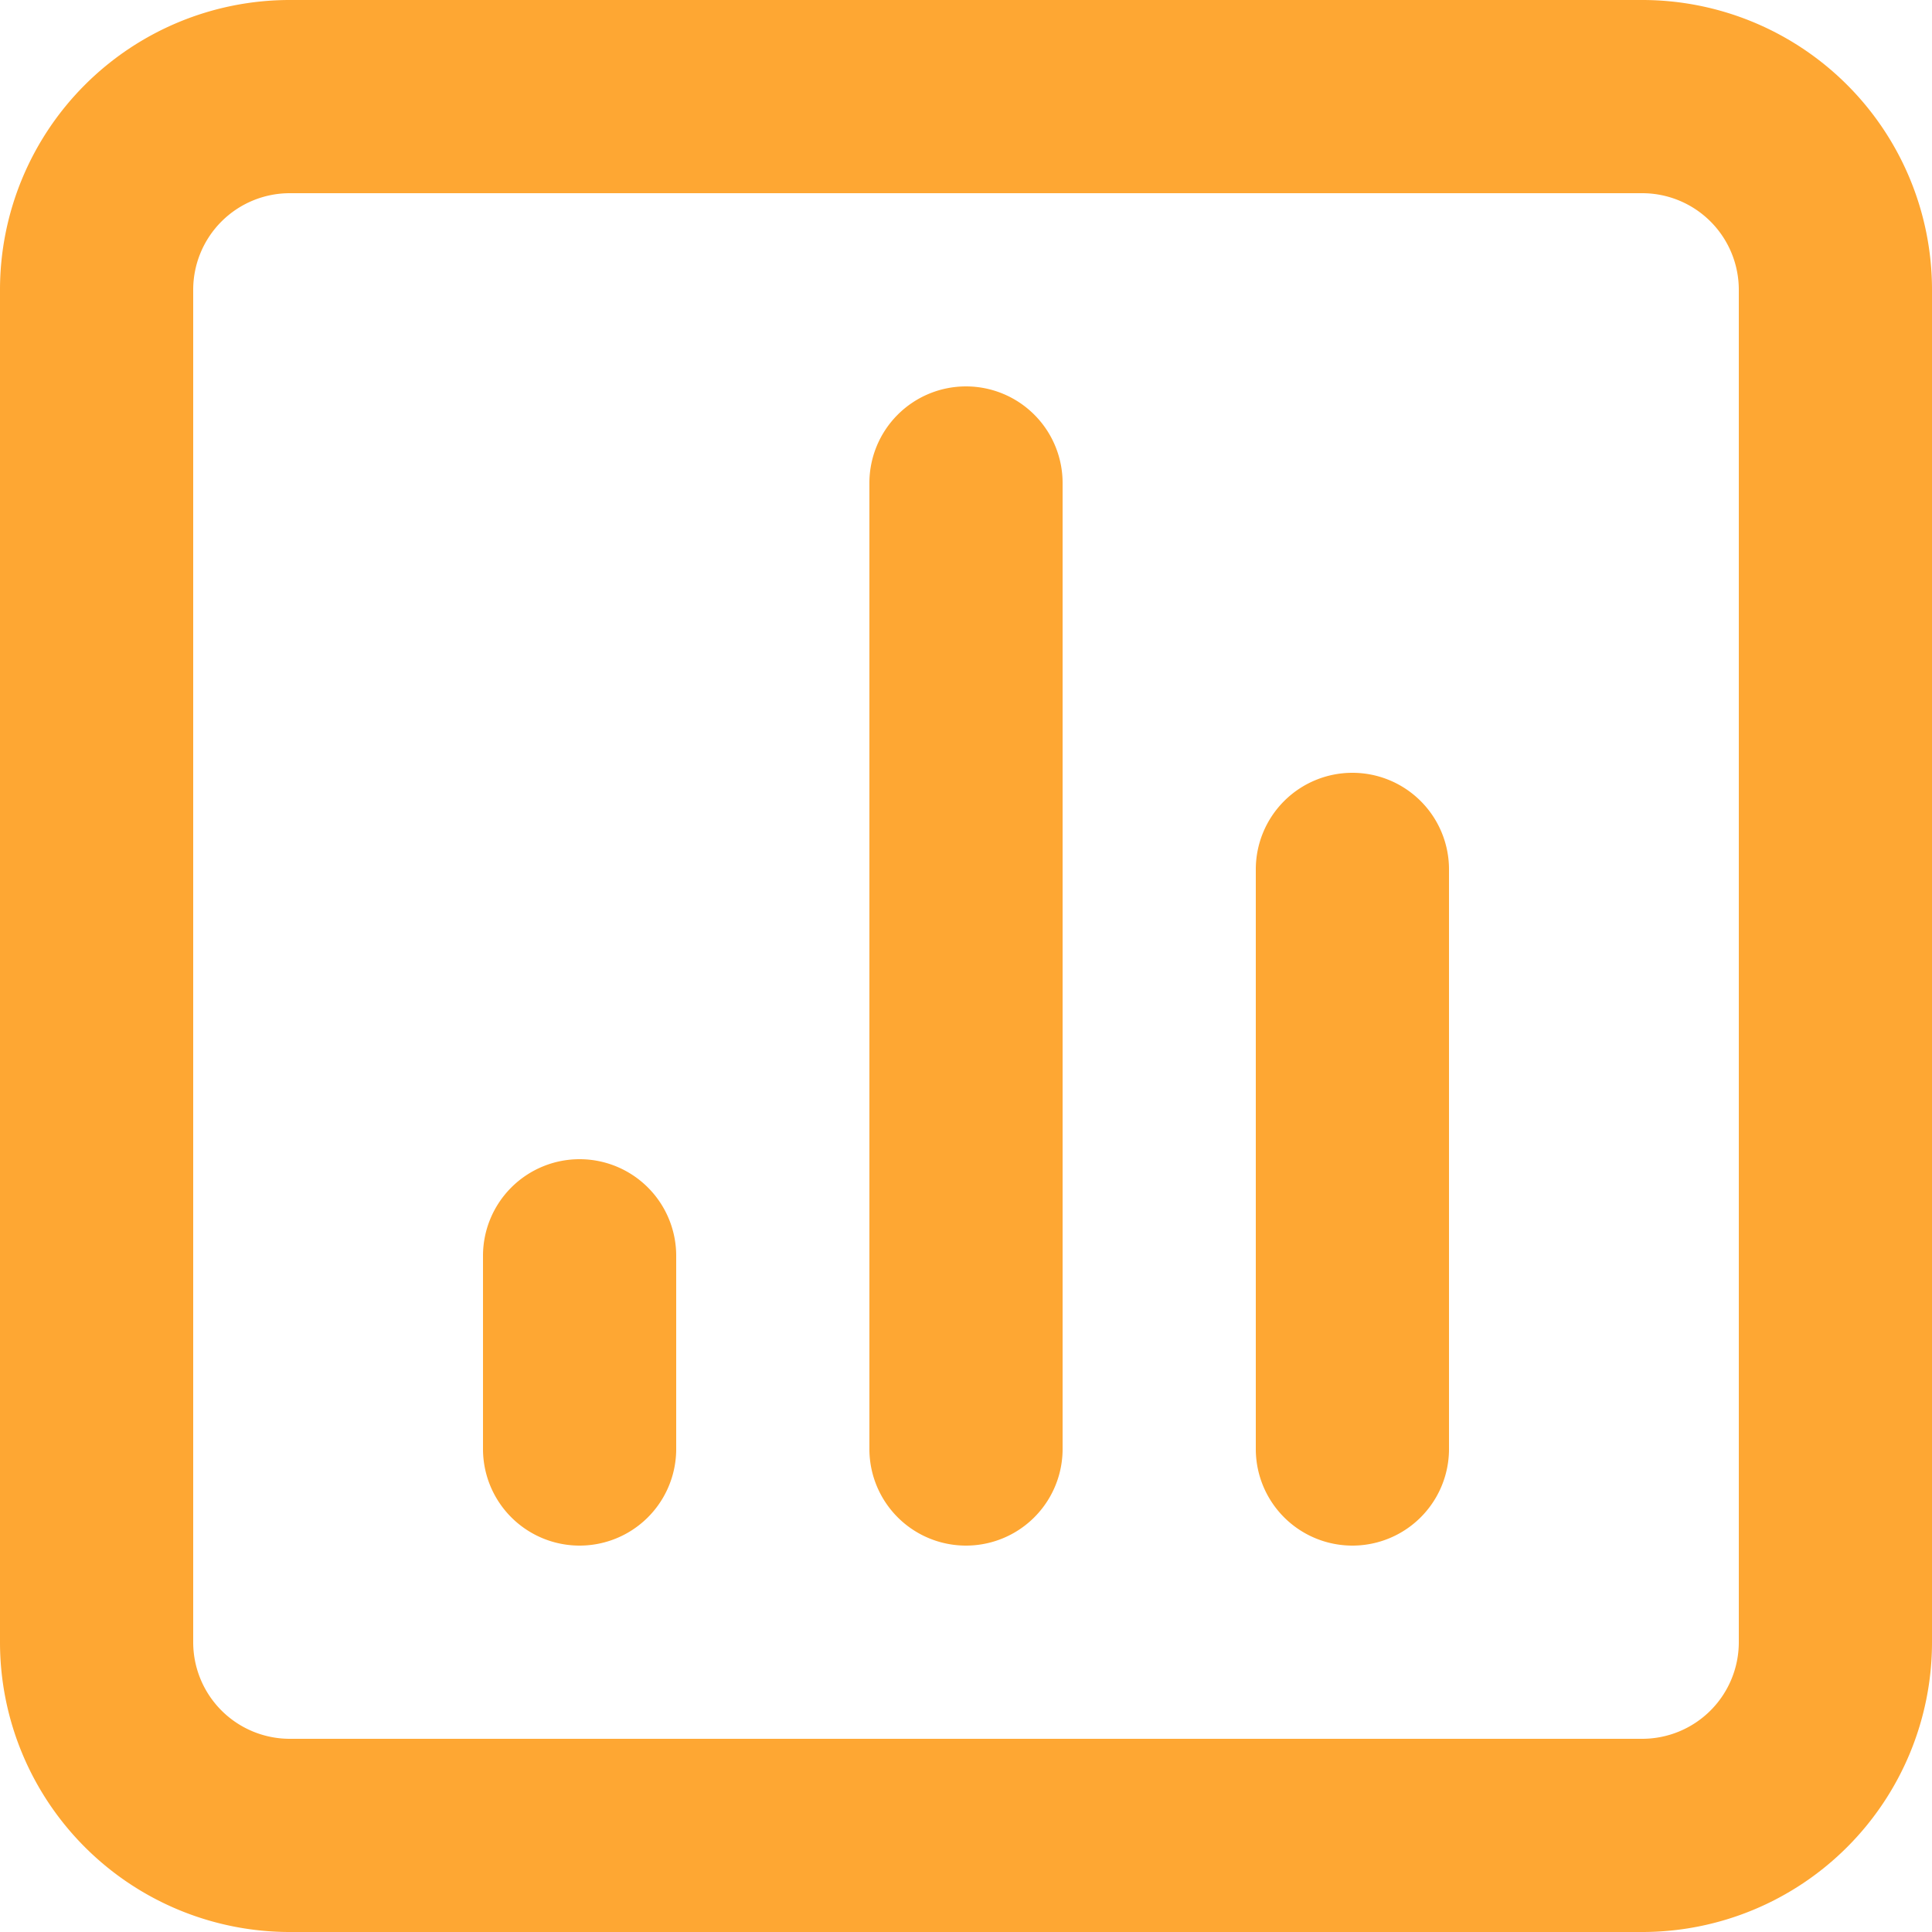 <svg xmlns="http://www.w3.org/2000/svg" width="20" height="20" viewBox="0 0 20 20">
  <path id="ic24-chart-bar" d="M19,2a3,3,0,0,1,3,3V19a3,3,0,0,1-3,3H5a3,3,0,0,1-3-3V5A3,3,0,0,1,5,2Zm0,2H5A1,1,0,0,0,4,5V19a1,1,0,0,0,1,1H19a1,1,0,0,0,1-1V5A1,1,0,0,0,19,4ZM8,14a1,1,0,0,1,1,1v2a1,1,0,0,1-2,0V15A1,1,0,0,1,8,14Zm4-8a1,1,0,0,1,1,1V17a1,1,0,0,1-2,0V7A1,1,0,0,1,12,6Zm4,4a1,1,0,0,1,1,1v6a1,1,0,0,1-2,0V11A1,1,0,0,1,16,10Z" transform="translate(-2 -2)" fill="#fea733" fill-rule="evenodd"/>
</svg>
